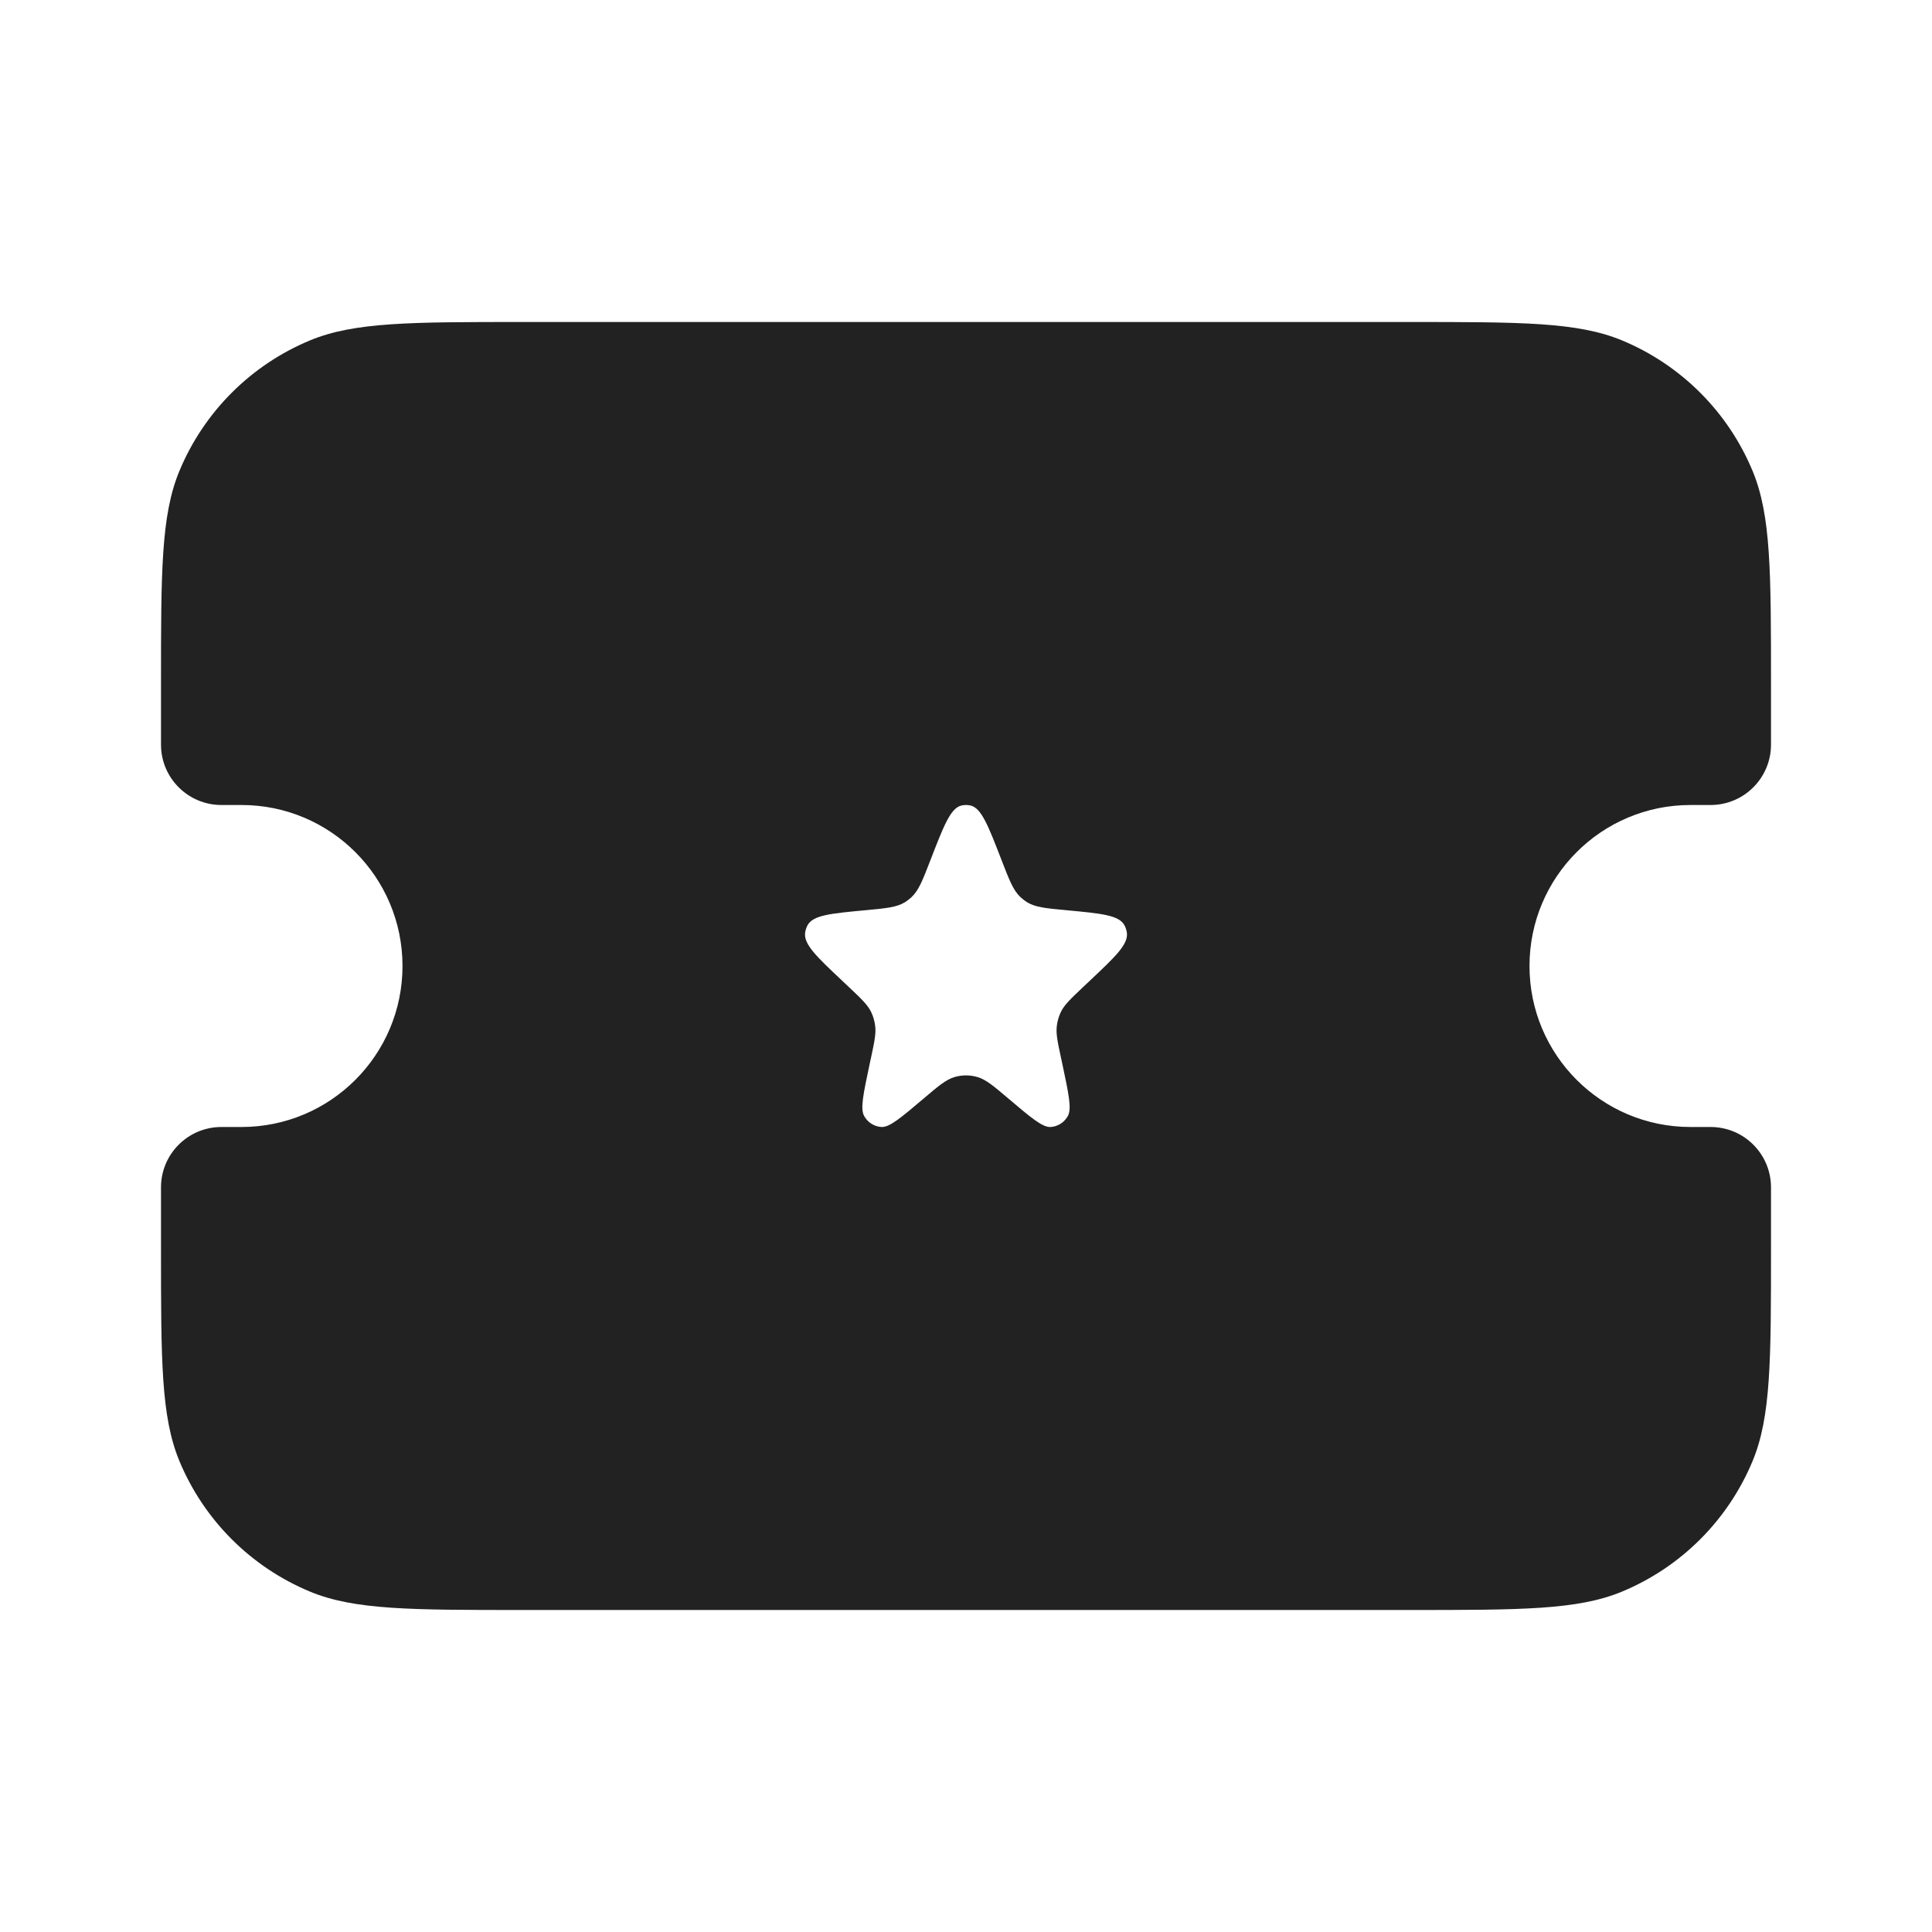 <?xml version="1.0" encoding="utf-8"?><!-- Uploaded to: SVG Repo, www.svgrepo.com, Generator: SVG Repo Mixer Tools -->
<svg width="800px" height="800px" viewBox="0 0 24 24" fill="none" xmlns="http://www.w3.org/2000/svg">
<path fill-rule="evenodd" clip-rule="evenodd" d="M2.228 5.852C2 6.403 2 7.102 2 8.5V9.25C2 9.664 2.336 10 2.75 10H3C4.105 10 5 10.895 5 12C5 13.105 4.105 14 3 14H2.75C2.336 14 2 14.336 2 14.75V15.5C2 16.898 2 17.597 2.228 18.148C2.533 18.883 3.117 19.467 3.852 19.772C4.403 20 5.102 20 6.5 20H17.5C18.898 20 19.597 20 20.148 19.772C20.883 19.467 21.467 18.883 21.772 18.148C22 17.597 22 16.898 22 15.5V14.75C22 14.336 21.664 14 21.25 14H21C19.895 14 19 13.105 19 12C19 10.895 19.895 10 21 10H21.25C21.664 10 22 9.664 22 9.25V8.5C22 7.102 22 6.403 21.772 5.852C21.467 5.117 20.883 4.533 20.148 4.228C19.597 4 18.898 4 17.5 4H6.5C5.102 4 4.403 4 3.852 4.228C3.117 4.533 2.533 5.117 2.228 5.852ZM11.557 10.688L11.557 10.688C11.461 10.936 11.413 11.06 11.324 11.144C11.299 11.167 11.272 11.188 11.243 11.207C11.139 11.271 11.01 11.283 10.752 11.307C10.315 11.348 10.097 11.368 10.03 11.497C10.016 11.524 10.007 11.553 10.002 11.583C9.98 11.728 10.14 11.88 10.462 12.183L10.551 12.267L10.551 12.267C10.701 12.409 10.776 12.48 10.82 12.568C10.846 12.621 10.863 12.678 10.871 12.738C10.885 12.836 10.863 12.939 10.819 13.144L10.819 13.144L10.803 13.218C10.725 13.587 10.685 13.771 10.734 13.862C10.778 13.943 10.86 13.995 10.95 14C11.05 14.005 11.191 13.886 11.473 13.647C11.659 13.489 11.752 13.411 11.856 13.38C11.95 13.352 12.05 13.352 12.144 13.38C12.248 13.411 12.341 13.489 12.527 13.647C12.809 13.886 12.95 14.005 13.05 14C13.14 13.995 13.222 13.943 13.266 13.862C13.315 13.771 13.275 13.587 13.197 13.218L13.181 13.144C13.137 12.939 13.115 12.836 13.129 12.738C13.137 12.678 13.154 12.621 13.18 12.568C13.224 12.48 13.299 12.409 13.449 12.267L13.538 12.183C13.86 11.88 14.02 11.728 13.998 11.583C13.993 11.553 13.984 11.524 13.97 11.497C13.903 11.368 13.685 11.348 13.248 11.307C12.99 11.283 12.861 11.271 12.757 11.207C12.728 11.188 12.701 11.167 12.676 11.144C12.587 11.06 12.539 10.936 12.443 10.688C12.275 10.254 12.191 10.036 12.055 10.006C12.019 9.998 11.981 9.998 11.945 10.006C11.809 10.036 11.725 10.254 11.557 10.688Z" fill="#222222"/>
</svg>